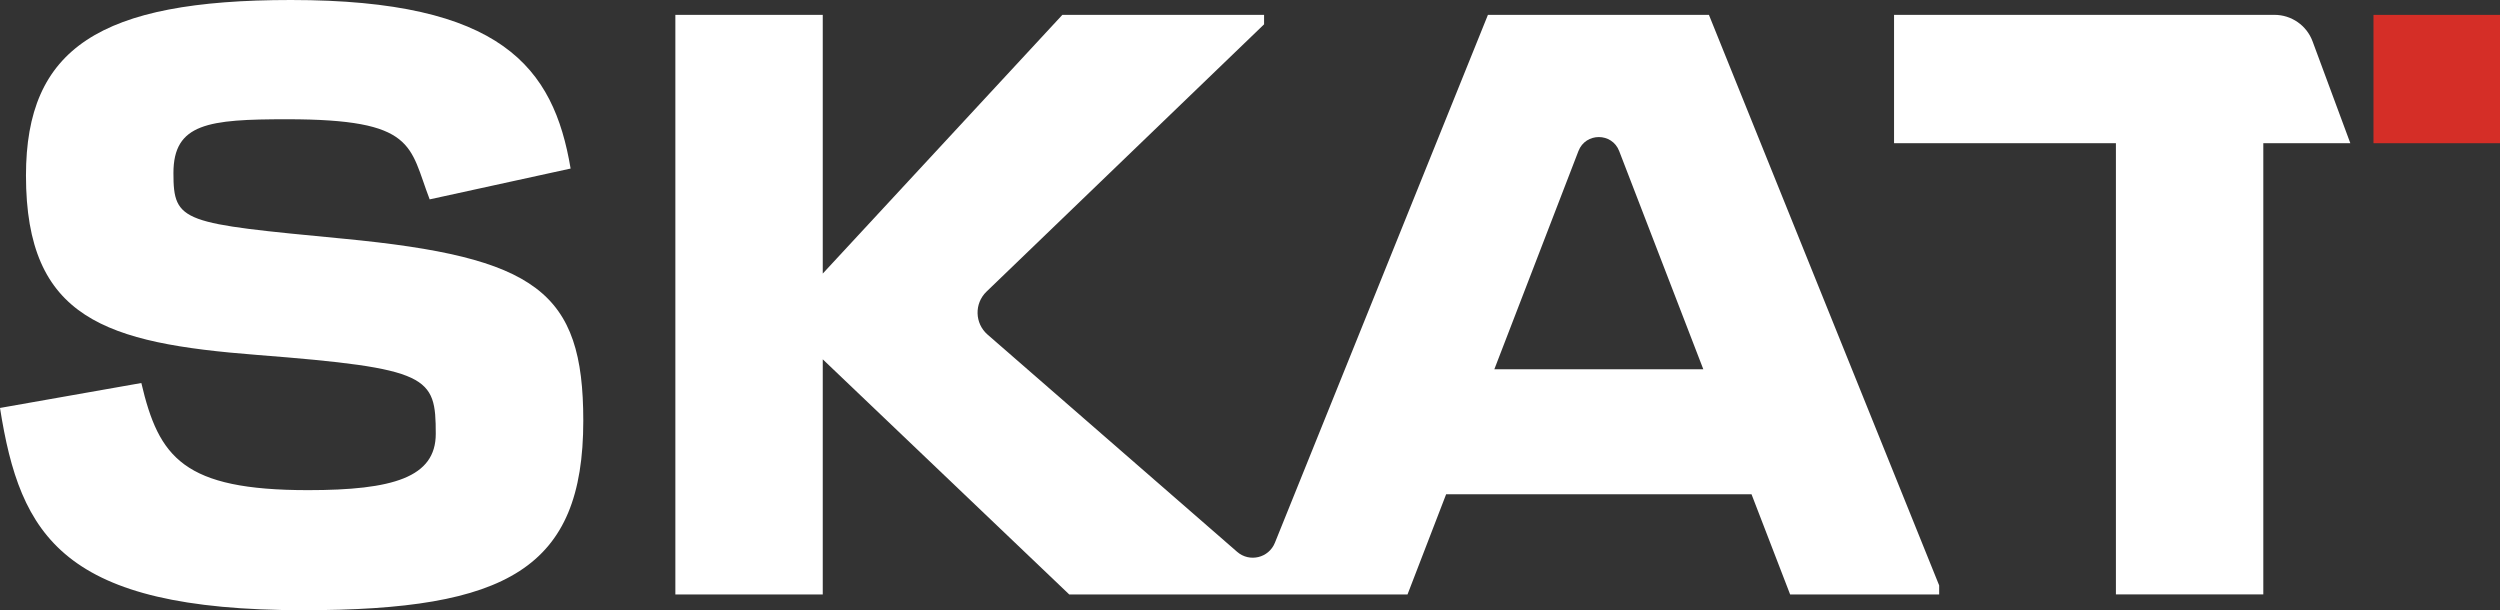 <?xml version="1.0" encoding="UTF-8"?>
<svg id="Layer_1" data-name="Layer 1" xmlns="http://www.w3.org/2000/svg" viewBox="0 0 746.97 182.32">
  <rect x="0" y="0" width="746.97" height="182.32" fill="#333333" stroke="none"/>
  <defs>
    <style>
      .cls-1 {
        fill: #fff;
      }

      .cls-2 {
        fill: #d52e27;
      }
    </style>
  </defs>
  <g>
    <path class="cls-1" d="M446.49,110.33l25.13-65.2c2.15-5.57,10.03-5.57,12.17,0l25.14,65.2h-62.44ZM510.61,4.45h-66.04l-63.65,157.73c-1.83,4.54-7.59,5.92-11.28,2.7l-74.56-64.9c-3.86-3.36-4.01-9.3-.32-12.85L377.69,7.27v-2.82h-60.28l-71.58,77.29V4.45h-44.04v173.16h44.04v-70.25l73.64,70.25h101.08l11.54-29.94h91.24l11.54,29.94h44.53v-2.7L510.61,4.45Z"/>
    <path class="cls-1" d="M102.61,71.32c-48.11-4.62-50.79-4.74-50.79-19.61s10.49-16.08,33.94-16.08c38.61,0,36.45,7.92,42.62,23.94l42.11-9.21C165.4,20,149.79,0,86.92,0,29.73,0,7.76,14.43,7.76,52.44c0,42.92,24,50.09,69.07,53.61,51.55,4.03,53.37,6.34,53.37,23.58,0,13-12.76,16.82-38.16,16.82-37.23,0-44.59-9.73-49.81-32.01L0,121.89c6.04,38.33,18.69,60.43,90.63,60.43,60.83,0,83.65-12.38,83.65-56.62,0-38.7-14.01-48.84-71.67-54.38"/>
  </g>
  <rect class="cls-2" x="709.17" y="4.45" width="37.8" height="38.34"/>
  <path class="cls-1" d="M702.25,42.79l-11.28-30.43c-1.76-4.76-6.3-7.92-11.38-7.92h-22.24s-91.43,0-91.43,0v38.34h66.29v134.82h44.04V42.79h26Z"/>
</svg>